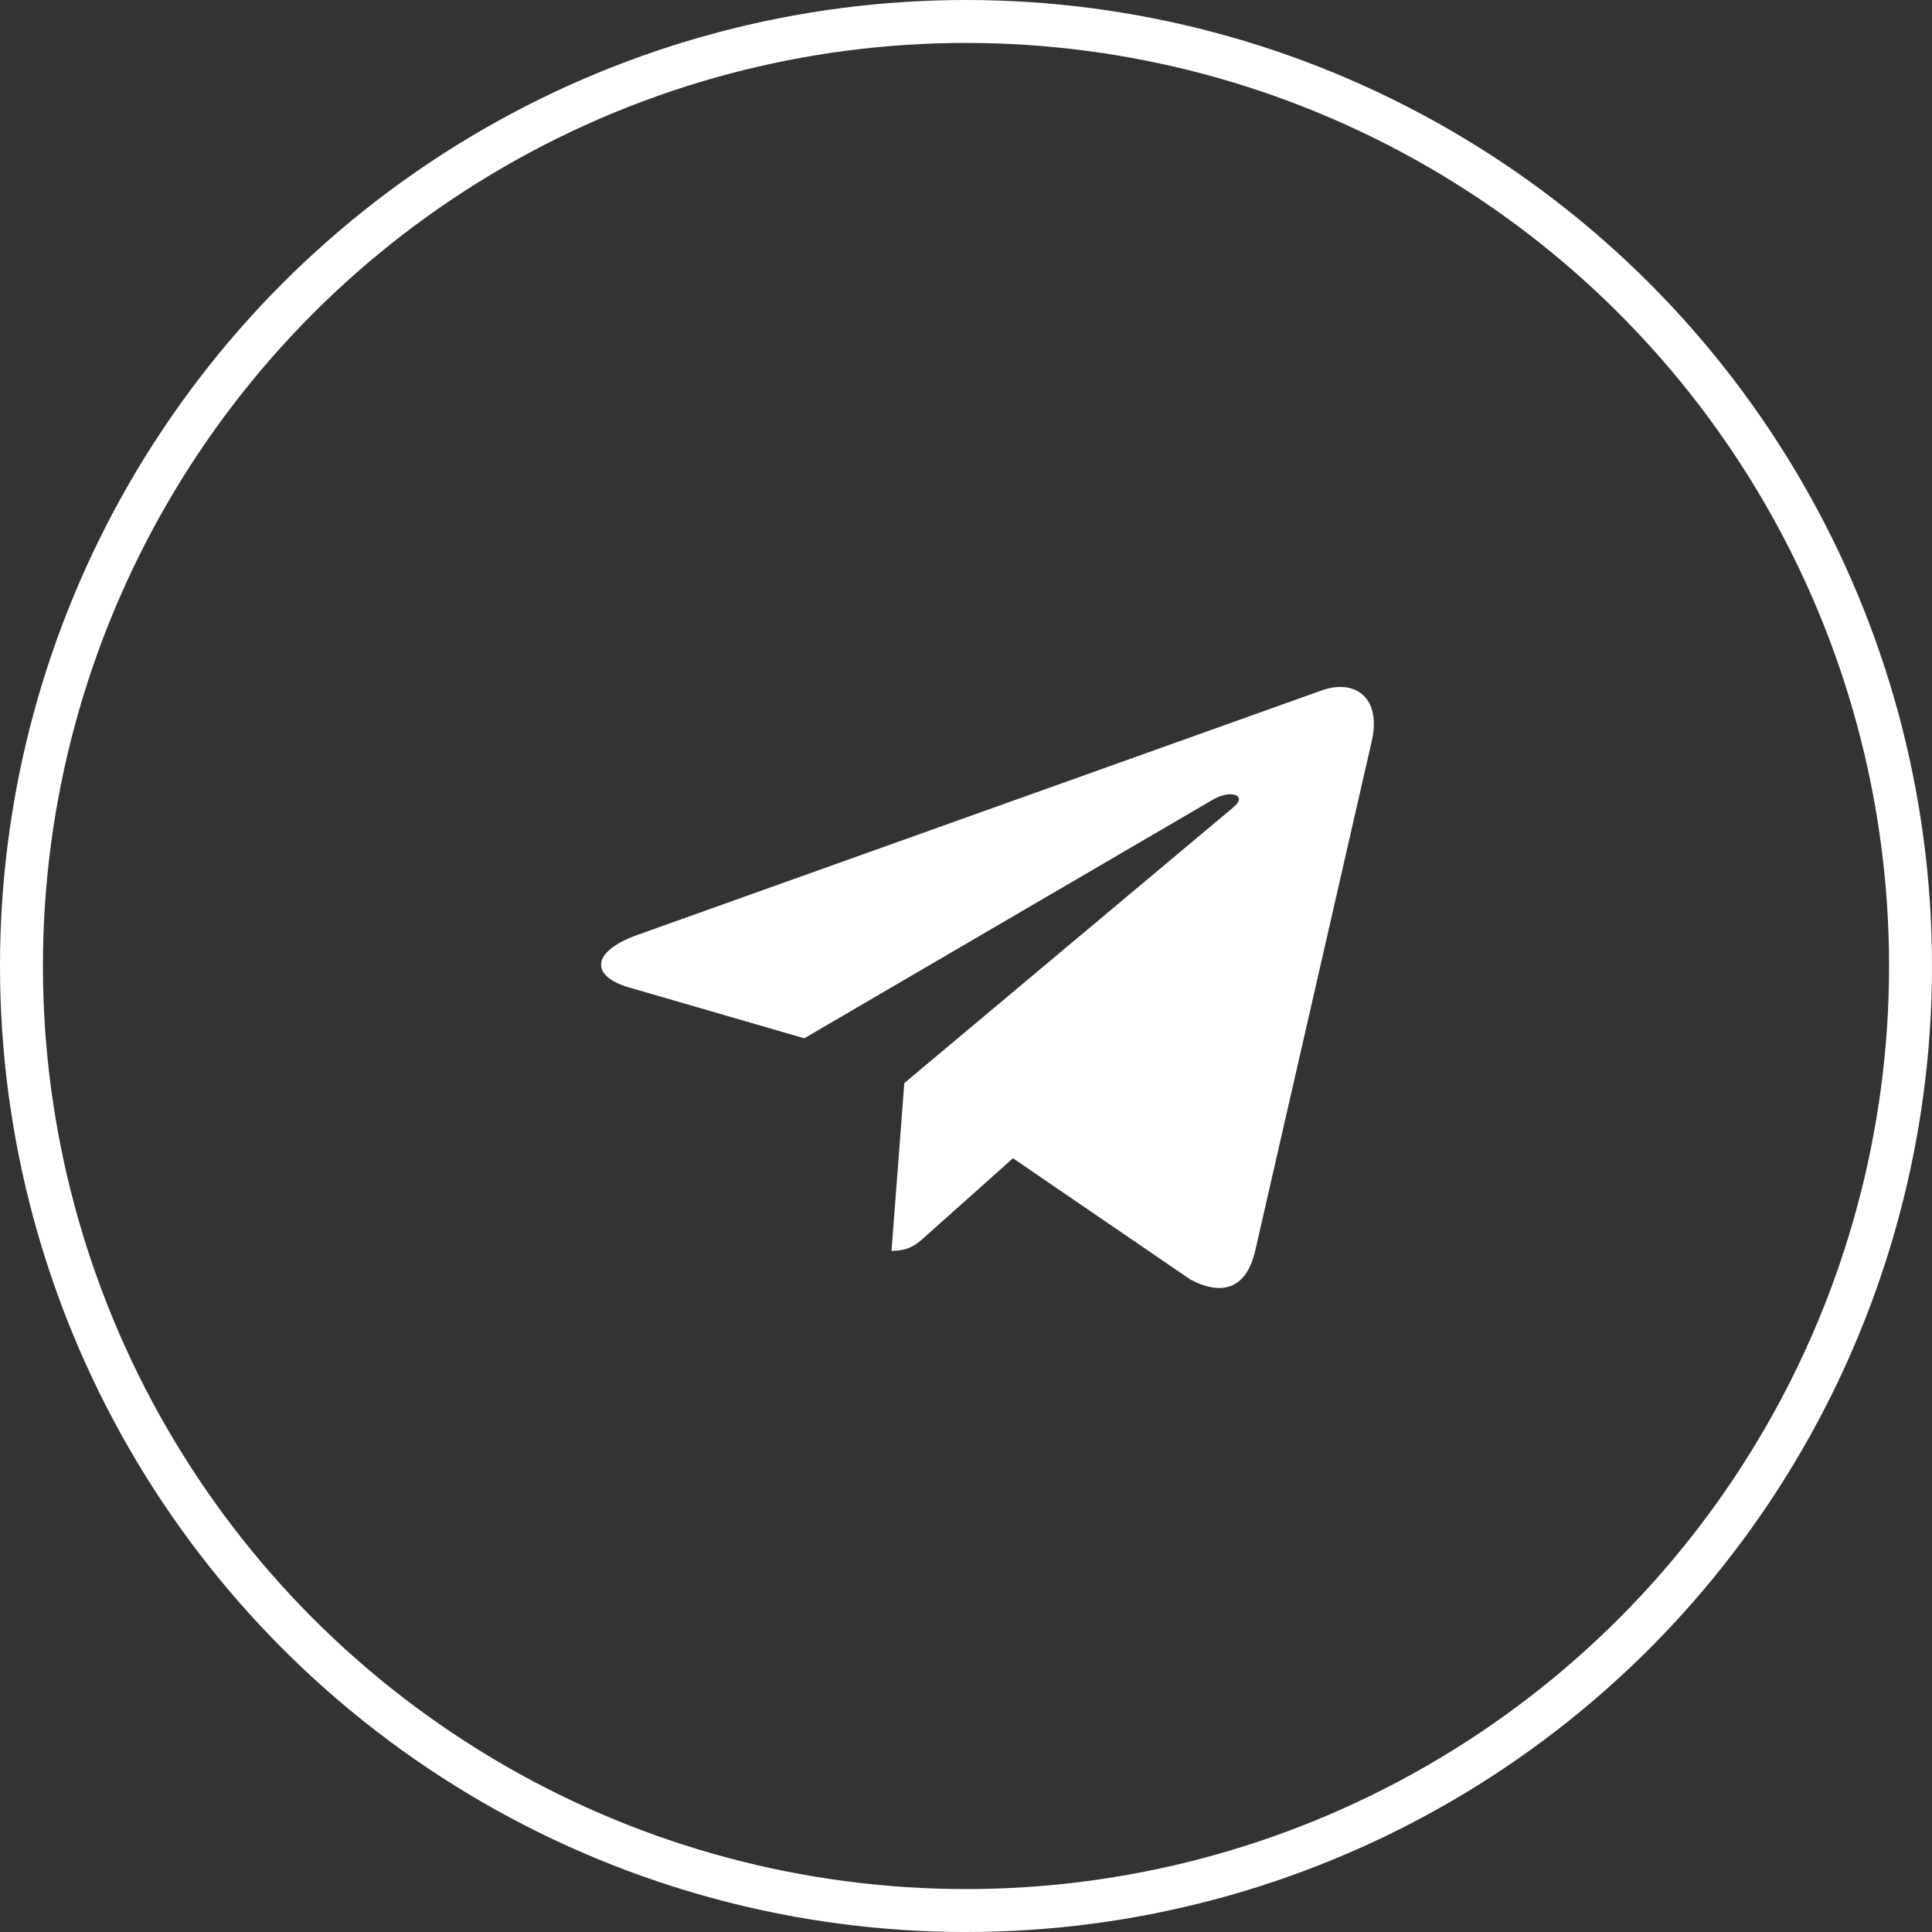 <svg width="45" height="45" viewBox="0 0 45 45" fill="none" xmlns="http://www.w3.org/2000/svg"><rect x="0" y="0" width="45" height="45" fill="#333333" stroke="none"/><circle cx="22.5" cy="22.5" r="22" stroke="#fff"/><path d="M21.063 25.227l-.298 3.909c.426 0 .61-.171.832-.376l1.997-1.782 4.139 2.829c.759.395 1.294.187 1.498-.652l2.717-11.88c.242-1.048-.405-1.457-1.145-1.2L14.836 21.78c-1.09.395-1.074.962-.186 1.219l4.083 1.185 9.482-5.538c.447-.276.852-.123.518.153l-7.67 6.428z" fill="#fff"/></svg>